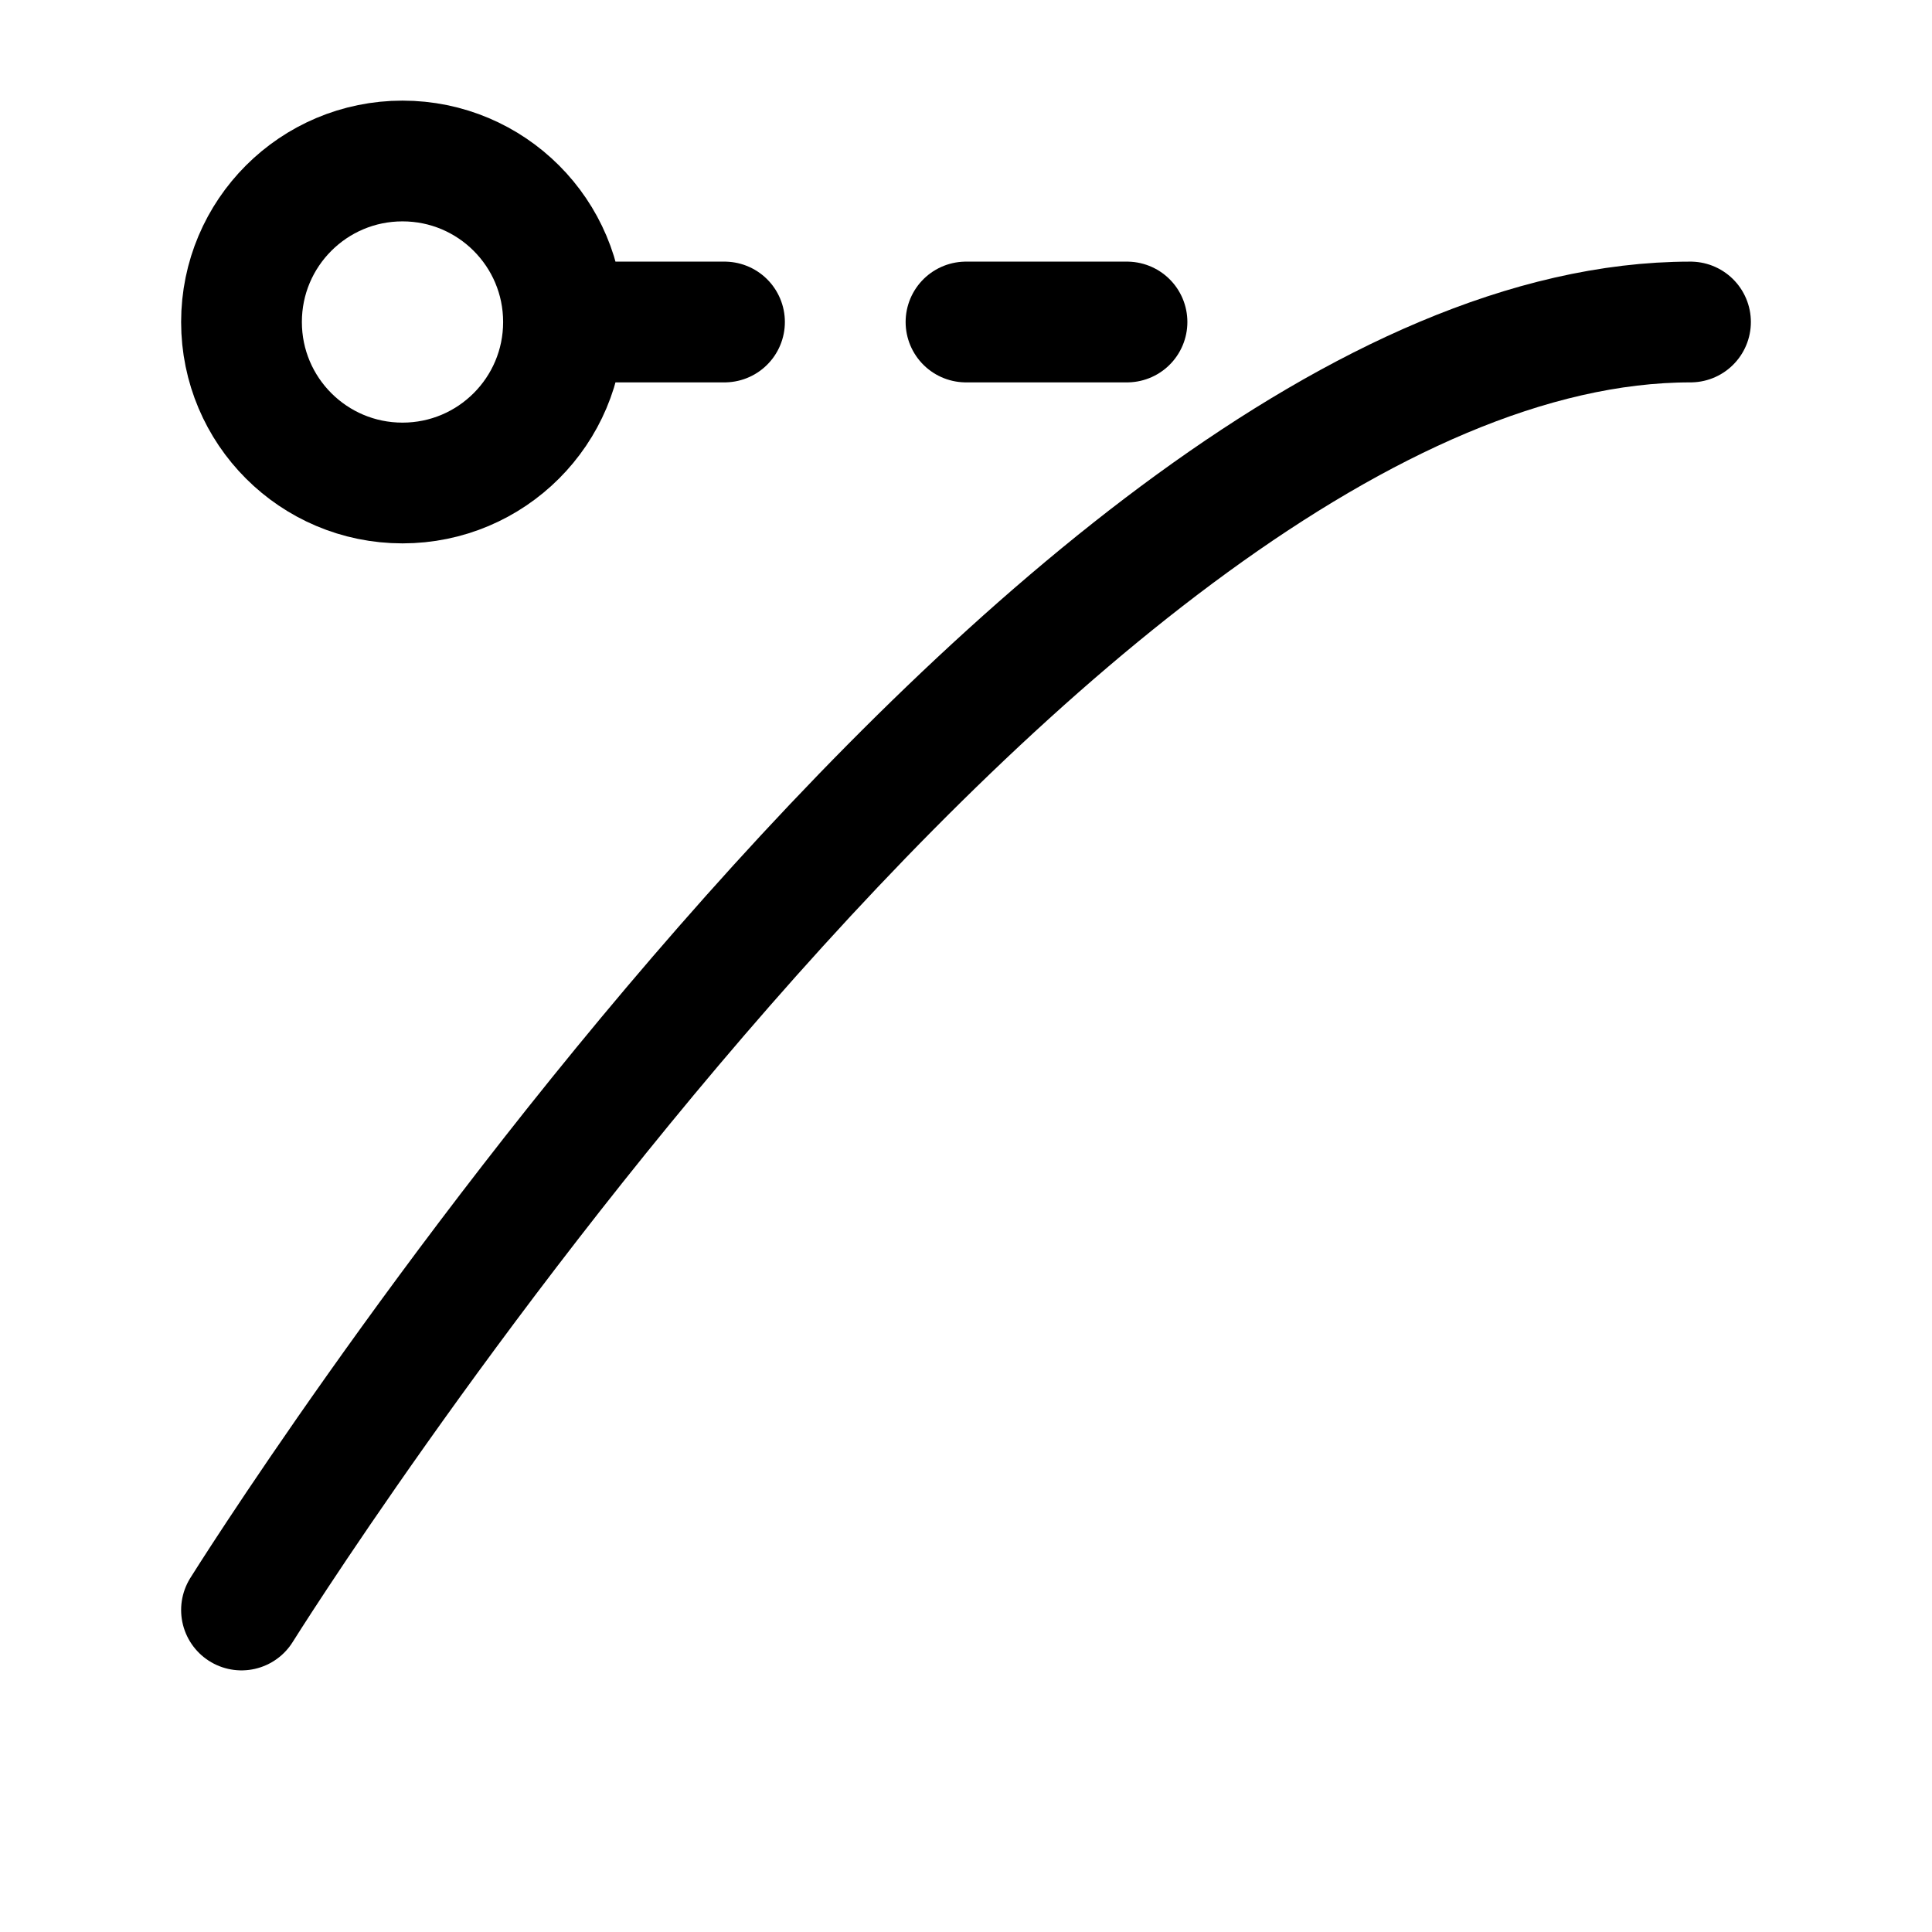 <svg width="24" height="24" stroke-width="1.5" viewBox="0 0 24 24" fill="none" xmlns="http://www.w3.org/2000/svg">
<path d="M3 20C3 20 13 4 21 4" stroke="currentColor" stroke-linecap="round" stroke-linejoin="round"/>
<path d="M7 4C7 5.105 6.105 6 5 6C3.895 6 3 5.105 3 4C3 2.895 3.895 2 5 2C6.105 2 7 2.895 7 4ZM7 4L9 4" stroke="currentColor" stroke-linecap="round" stroke-linejoin="round"/>
<path d="M14 4L12 4" stroke="currentColor" stroke-linecap="round" stroke-linejoin="round"/>
</svg>
